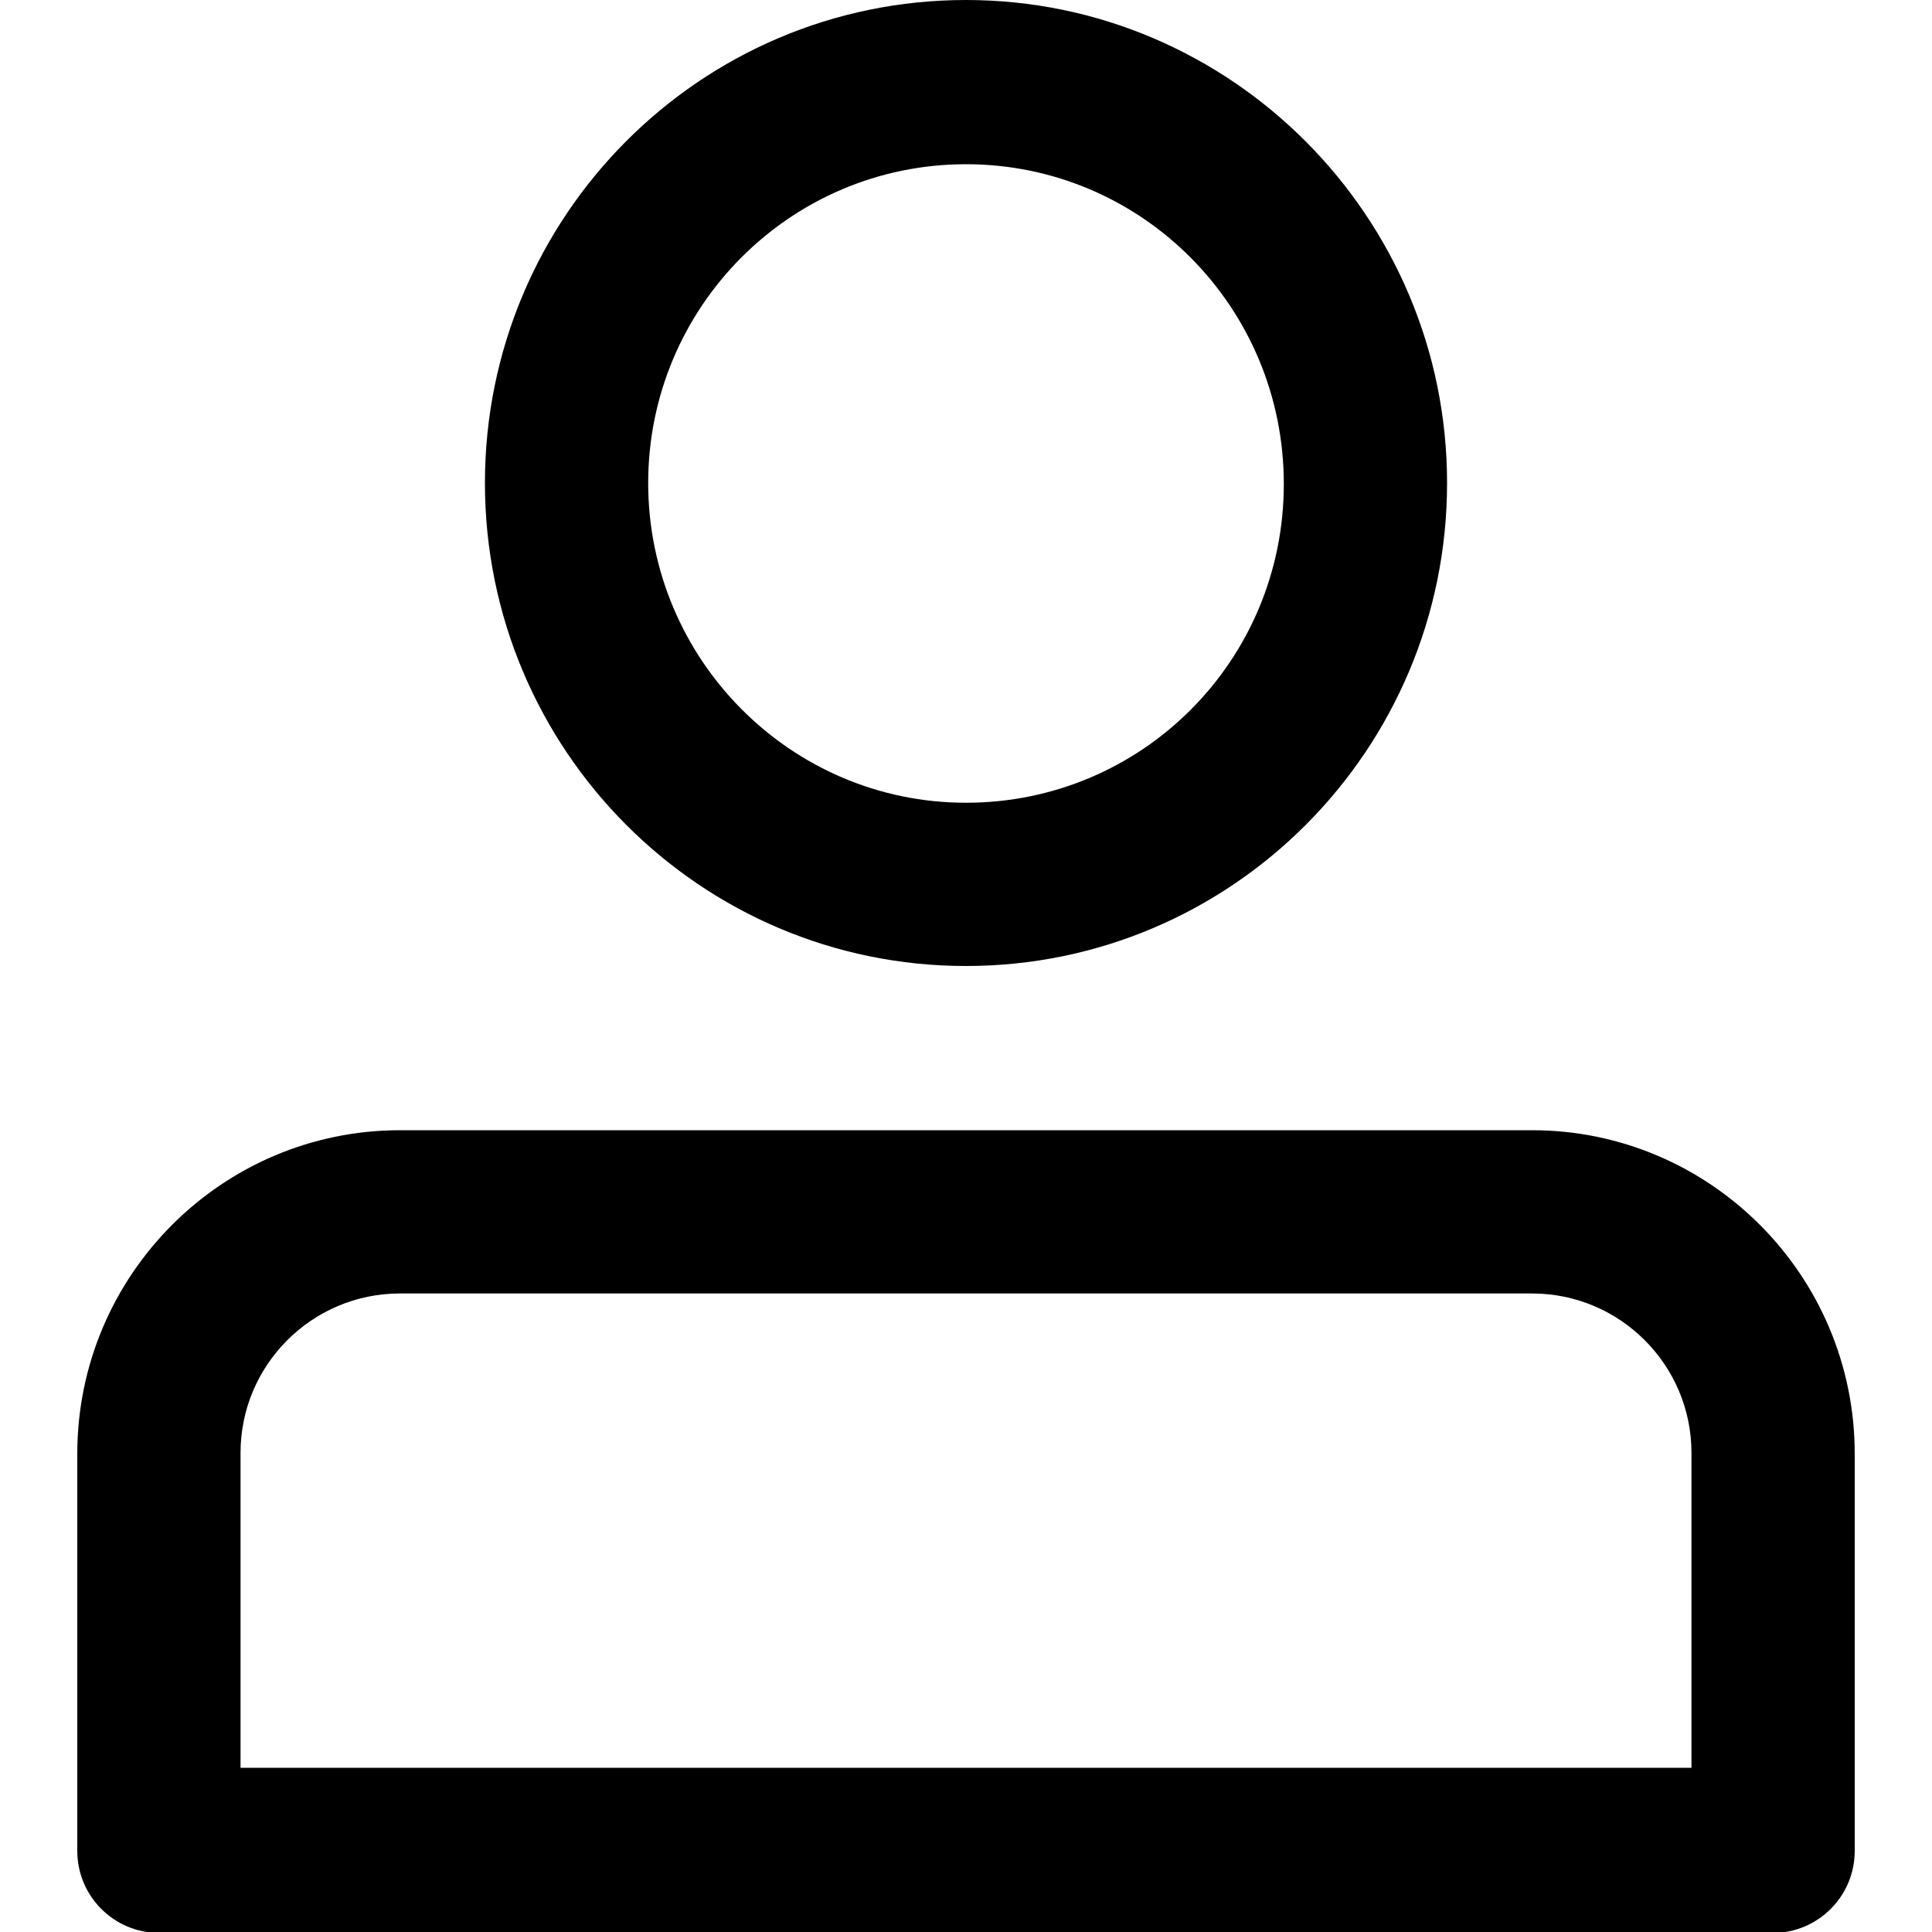 <svg xmlns="http://www.w3.org/2000/svg" xmlns:xlink="http://www.w3.org/1999/xlink" id="Layer_1" x="0px" y="0px" viewBox="0 0 200 200" style="enable-background:new 0 0 200 200;" xml:space="preserve"><g>	<path d="M100,100c27.5,0,49.8-22.4,49.8-50c0-27.6-22.4-50-49.8-50C72.5,0,50.2,22.4,50.2,50C50.2,77.6,72.5,100,100,100z M67.1,50  C67.1,31.8,81.8,17,100,17s32.9,14.8,32.9,33.1S118.2,83.1,100,83.1S67.1,68.2,67.1,50z"></path>	<path d="M158.6,117H41.4C23,117,8,132,8,150.5v41.1c0,4.7,3.8,8.5,8.5,8.5h167c4.7,0,8.5-3.8,8.5-8.5v-41.1  C192,132,177,117,158.6,117L158.6,117z M24.9,183v-32.6c0-9.1,7.4-16.5,16.5-16.5h117.2c9.1,0,16.5,7.4,16.5,16.5V183  C175.1,183,24.9,183,24.9,183z"></path></g></svg>